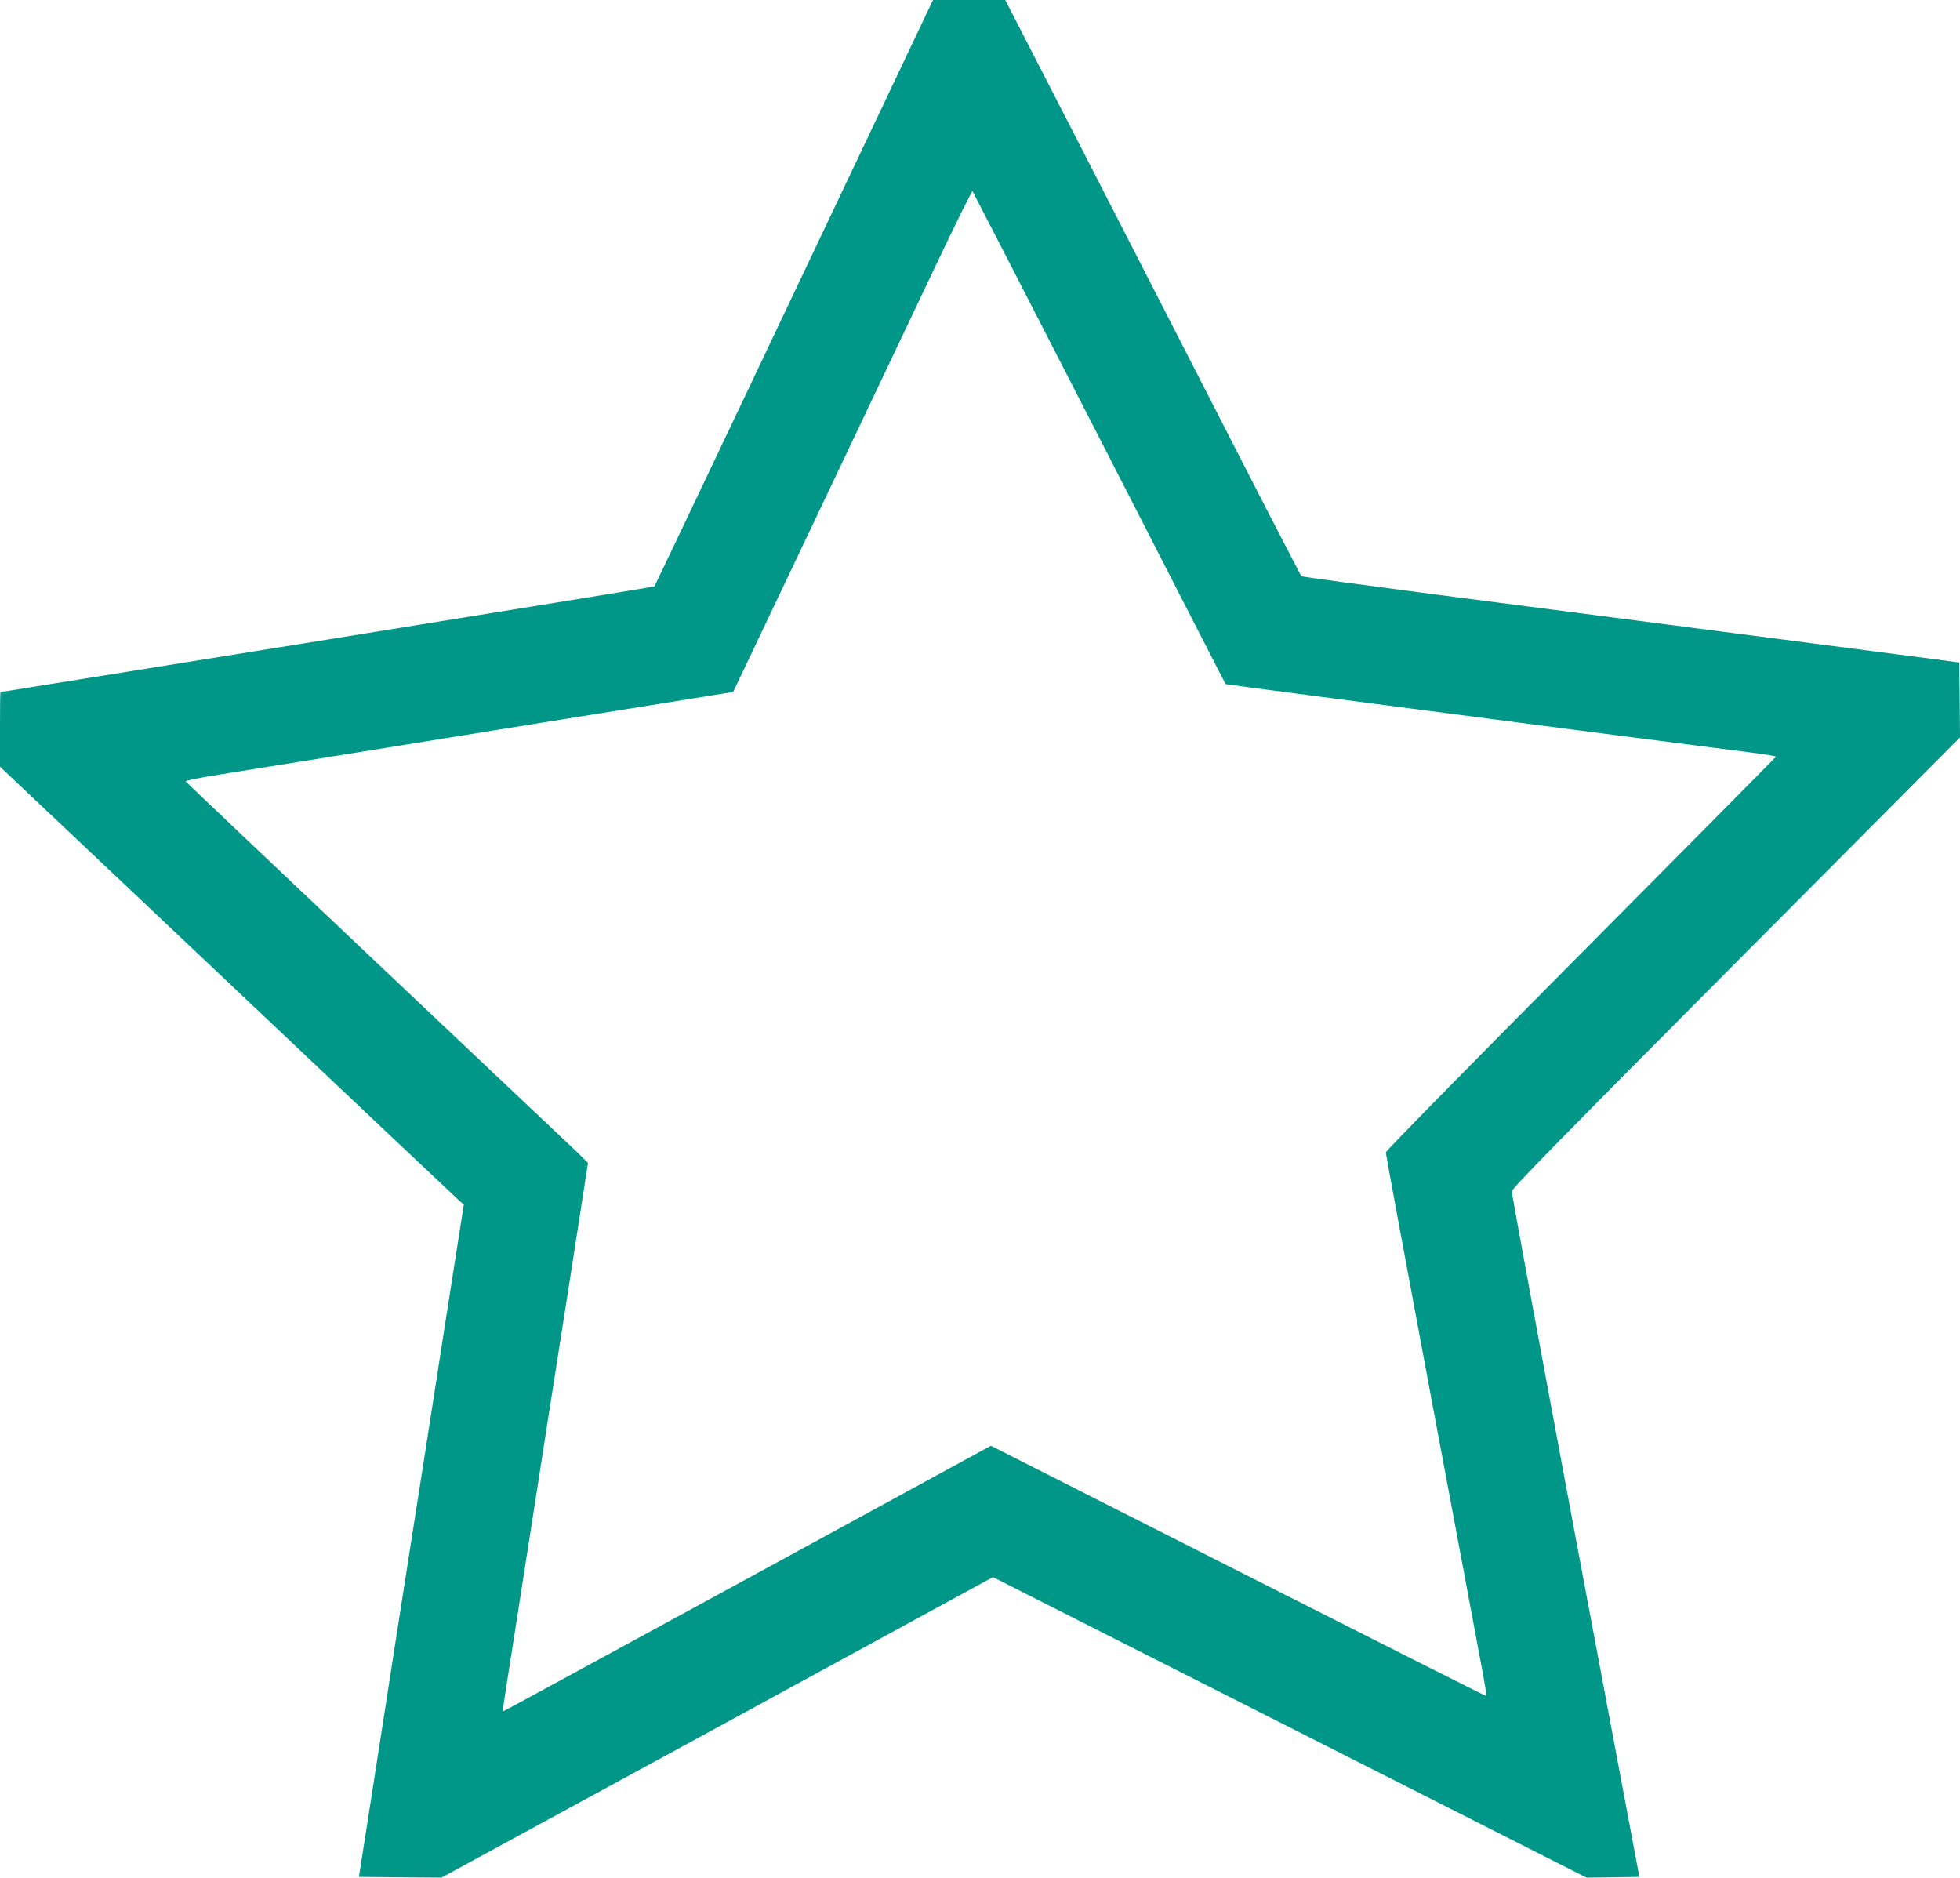 <?xml version="1.0" standalone="no"?>
<!DOCTYPE svg PUBLIC "-//W3C//DTD SVG 20010904//EN"
 "http://www.w3.org/TR/2001/REC-SVG-20010904/DTD/svg10.dtd">
<svg version="1.0" xmlns="http://www.w3.org/2000/svg"
 width="1280pt" height="1226pt" viewBox="0 0 1280 1226"
 preserveAspectRatio="xMidYMid meet">
<g transform="translate(0,1226) scale(0.1,-0.1)"
fill="#009688" stroke="none">
<path d="M5748 11533 c-190 -401 -599 -1261 -908 -1913 -310 -652 -564 -1187
-566 -1189 -1 -2 -963 -158 -2136 -347 -1173 -188 -2134 -343 -2135 -343 -2
-1 -3 -110 -3 -244 l0 -243 1491 -1409 c820 -776 1501 -1419 1514 -1430 l24
-20 -54 -345 c-30 -190 -91 -579 -135 -865 -44 -286 -101 -646 -125 -800 -24
-154 -76 -485 -115 -735 -39 -250 -112 -723 -163 -1050 l-93 -595 269 -3 270
-2 1756 956 c966 527 1776 968 1801 982 l45 24 1938 -981 1938 -981 172 2 173
3 -418 2225 c-229 1224 -416 2237 -415 2251 1 20 344 369 1465 1495 l1462
1469 -2 245 -3 244 -170 23 c-93 12 -676 88 -1295 168 -619 80 -1507 195
-1975 256 -467 61 -853 113 -857 117 -3 4 -211 405 -460 892 -250 487 -683
1332 -963 1878 l-510 992 -236 0 -236 0 -345 -727z m1432 -2133 c452 -883 823
-1606 824 -1607 1 -1 317 -43 702 -93 384 -50 1113 -145 1619 -211 506 -65
1000 -129 1098 -141 97 -12 176 -25 175 -29 -2 -4 -576 -583 -1275 -1287 -700
-704 -1273 -1287 -1273 -1297 0 -9 126 -690 280 -1513 155 -823 303 -1618 331
-1766 28 -147 49 -269 47 -271 -2 -2 -731 366 -1620 816 l-1617 819 -1593
-869 c-876 -477 -1594 -868 -1595 -867 -1 1 11 85 27 186 16 102 84 534 150
960 66 426 179 1149 251 1606 l129 831 -72 71 c-40 38 -631 597 -1313 1241
-682 645 -1241 1175 -1243 1180 -1 4 102 25 230 45 128 21 510 82 848 136 338
55 896 144 1240 200 344 55 767 123 942 151 l316 51 543 1142 c298 627 648
1365 778 1638 130 274 239 494 242 490 3 -4 376 -729 829 -1612z"/>
</g>
</svg>
